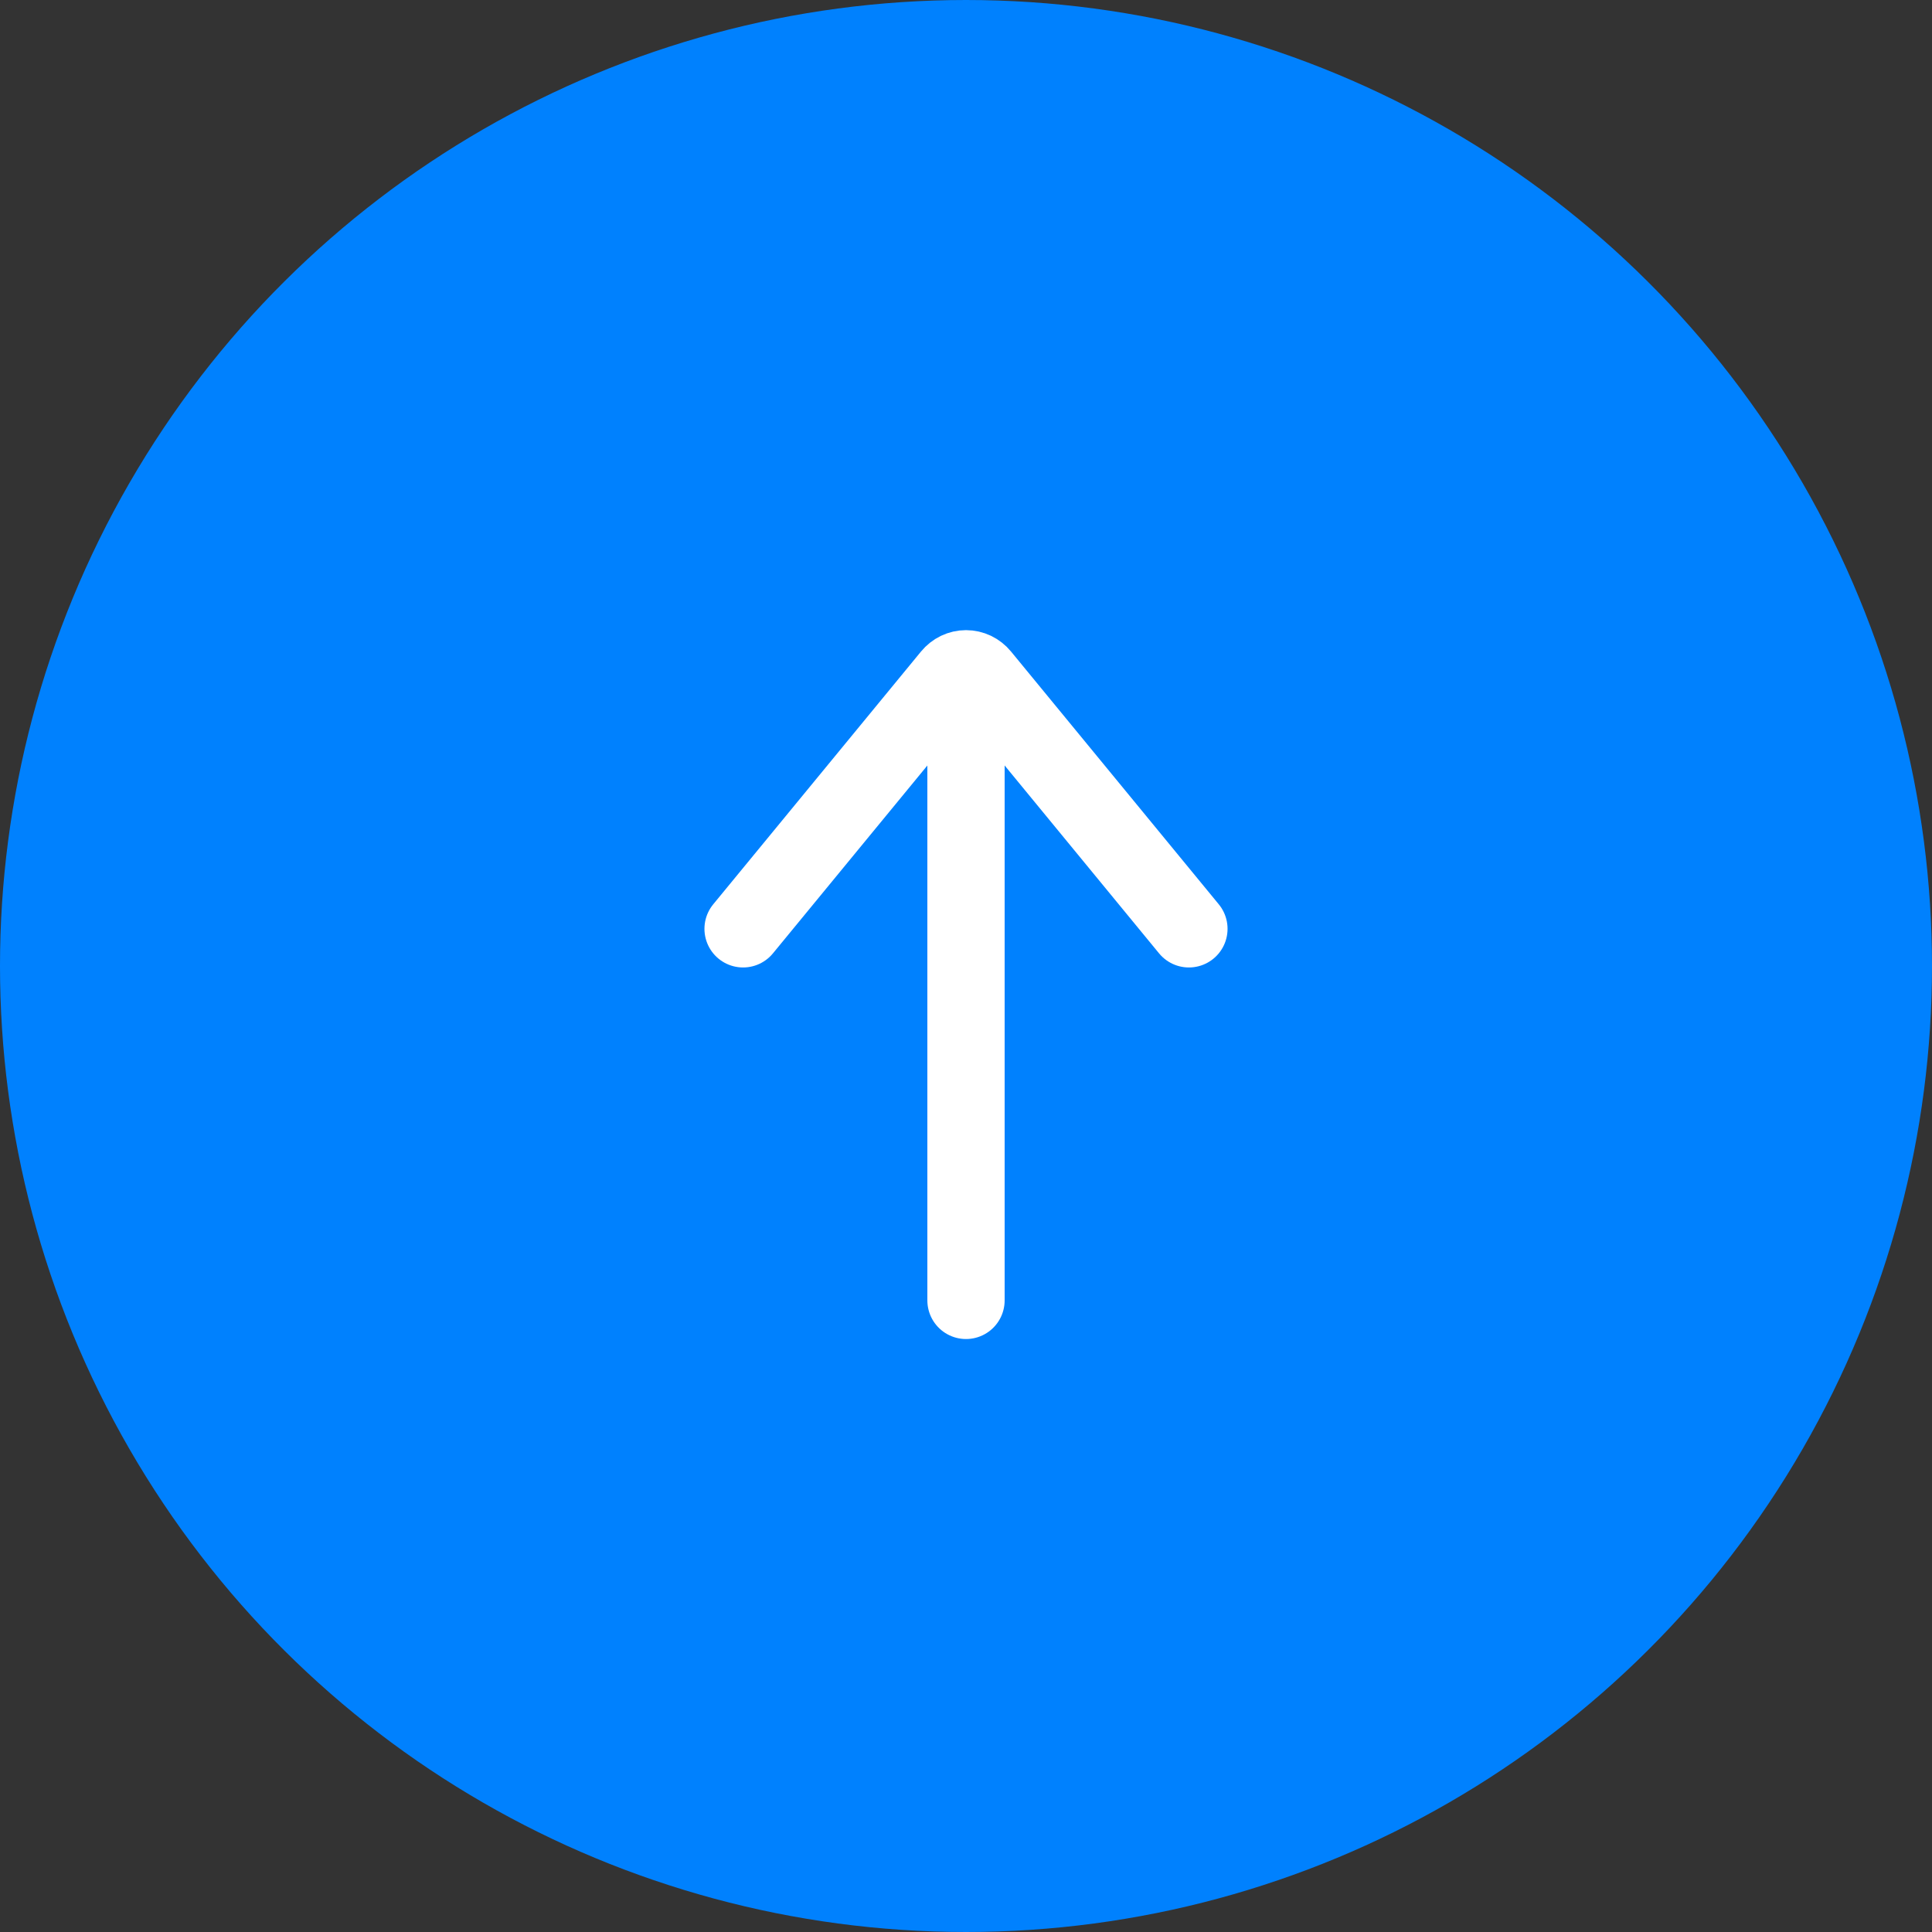 <svg width="50" height="50" viewBox="0 0 50 50" fill="none" xmlns="http://www.w3.org/2000/svg">
<rect x="0" y="0" width="50" height="50" fill="#333333" stroke="none"/>
<ellipse cx="25" cy="25" rx="25" ry="25" transform="rotate(90 25 25)" fill="#0081FE"/>
<path d="M25 18.269L25 33.654" stroke="white" stroke-width="2" stroke-linecap="round" stroke-linejoin="round"/>
<path d="M30.769 24.038L25.394 17.498C25.345 17.438 25.284 17.39 25.216 17.357C25.148 17.325 25.075 17.308 25 17.308C24.926 17.308 24.852 17.325 24.785 17.357C24.717 17.39 24.656 17.438 24.607 17.498L19.231 24.038" stroke="white" stroke-width="2" stroke-linecap="round" stroke-linejoin="round"/>
</svg>
